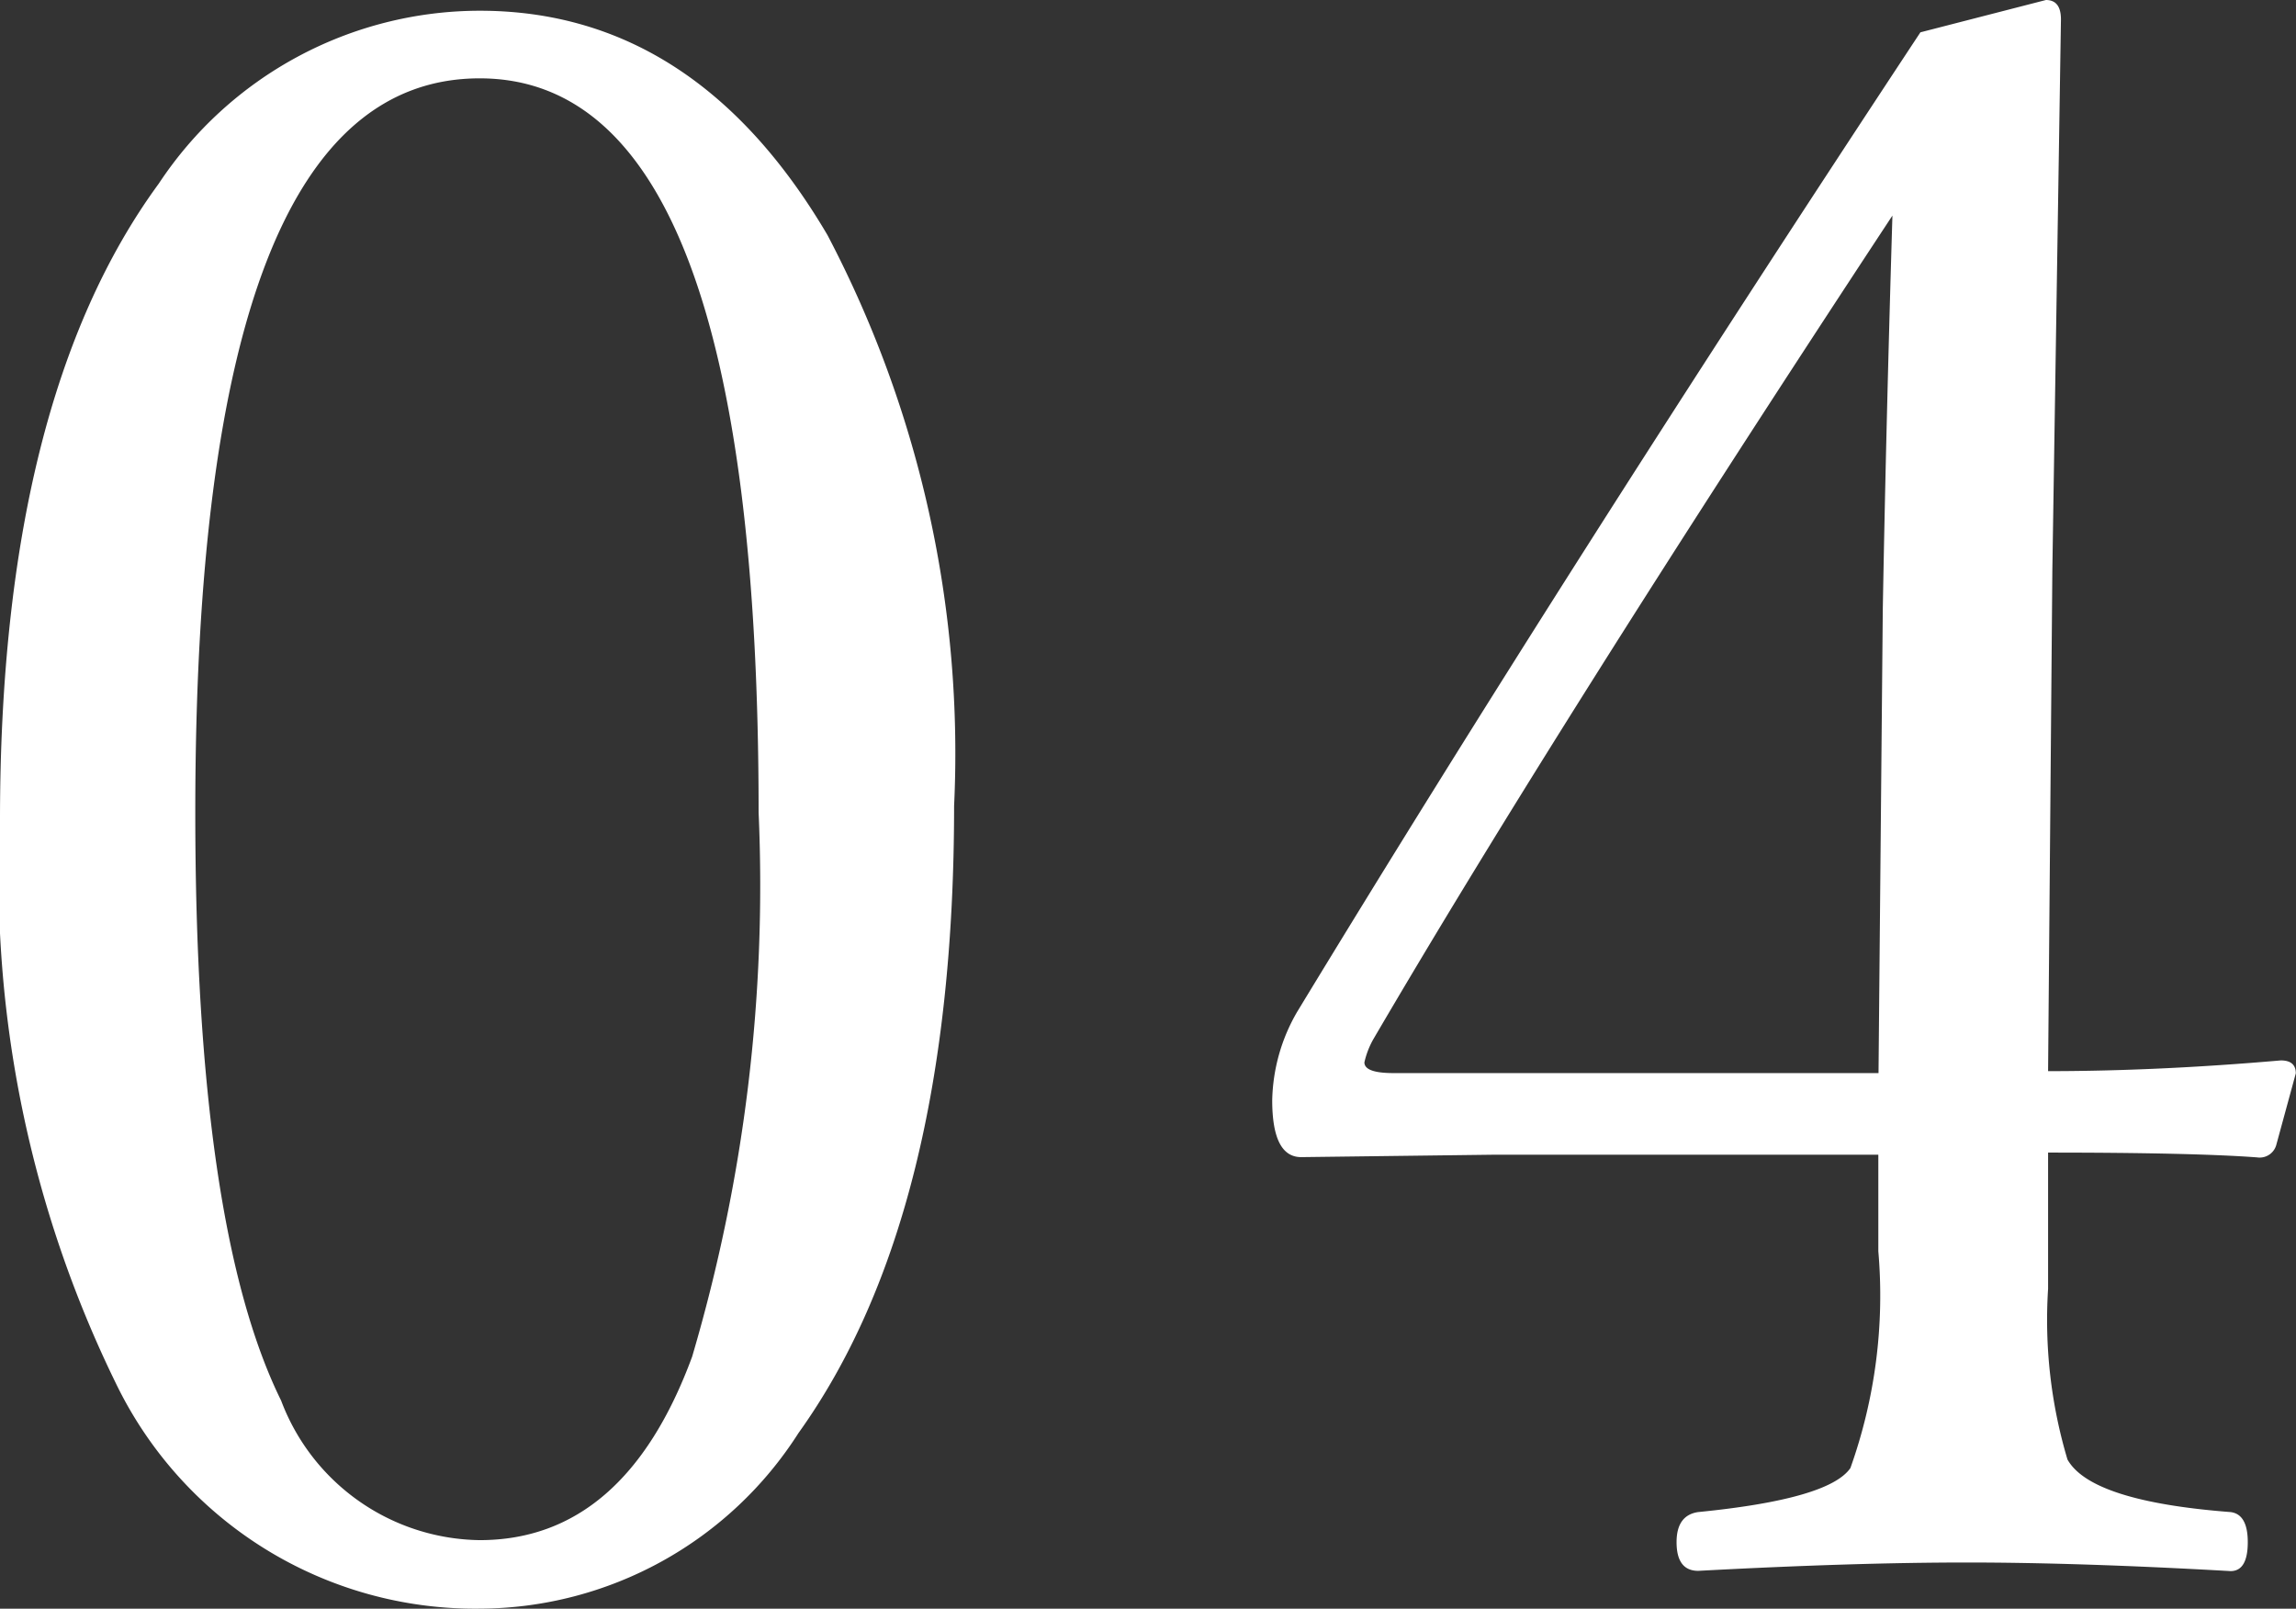 <svg xmlns="http://www.w3.org/2000/svg" width="35.517" height="24.886" viewBox="0 0 35.517 24.886">
  <rect x="0" y="0" width="35.517" height="24.886" fill="#333333" stroke="none"/>
  <path id="パス_807" data-name="パス 807" d="M-10.014-25.234q3.337,0,5.379,3.47a17.237,17.237,0,0,1,1.959,8.832q0,6.342-2.407,9.7A5.873,5.873,0,0,1-10.014-.515,6.173,6.173,0,0,1-15.642-4a17.846,17.846,0,0,1-1.793-8.716q0-6.491,2.457-9.845A5.957,5.957,0,0,1-10.014-25.234Zm0,1.046q-4.4,0-4.4,11.355,0,6.408,1.328,9.1a3.329,3.329,0,0,0,3.071,2.158q2.241,0,3.287-2.839A25.739,25.739,0,0,0-5.7-12.833Q-5.7-24.188-10.014-24.188ZM14.247-7.57v2.108a7.548,7.548,0,0,0,.3,2.64q.365.647,2.523.813.266.033.266.465,0,.448-.266.448-2.341-.133-4.084-.133T8.835-1.1Q8.5-1.1,8.5-1.544q0-.415.332-.465,2.025-.2,2.357-.681a7.941,7.941,0,0,0,.432-3.354V-7.537H5.648L2.693-7.5q-.448,0-.448-.88a2.825,2.825,0,0,1,.382-1.361Q6.793-16.6,12.272-24.9l1.942-.5q.232,0,.232.3l-.133,8.517-.066,7.753q1.693,0,3.6-.166.232,0,.232.2l-.3,1.1a.267.267,0,0,1-.3.2Q16.489-7.57,14.247-7.57ZM11.624-8.8l.066-7.172q.05-2.806.149-6.093-5.18,7.869-8.035,12.75a1.315,1.315,0,0,0-.133.349q0,.166.448.166Z" transform="translate(17.435 25.4)" fill="#fff"/>
</svg>
